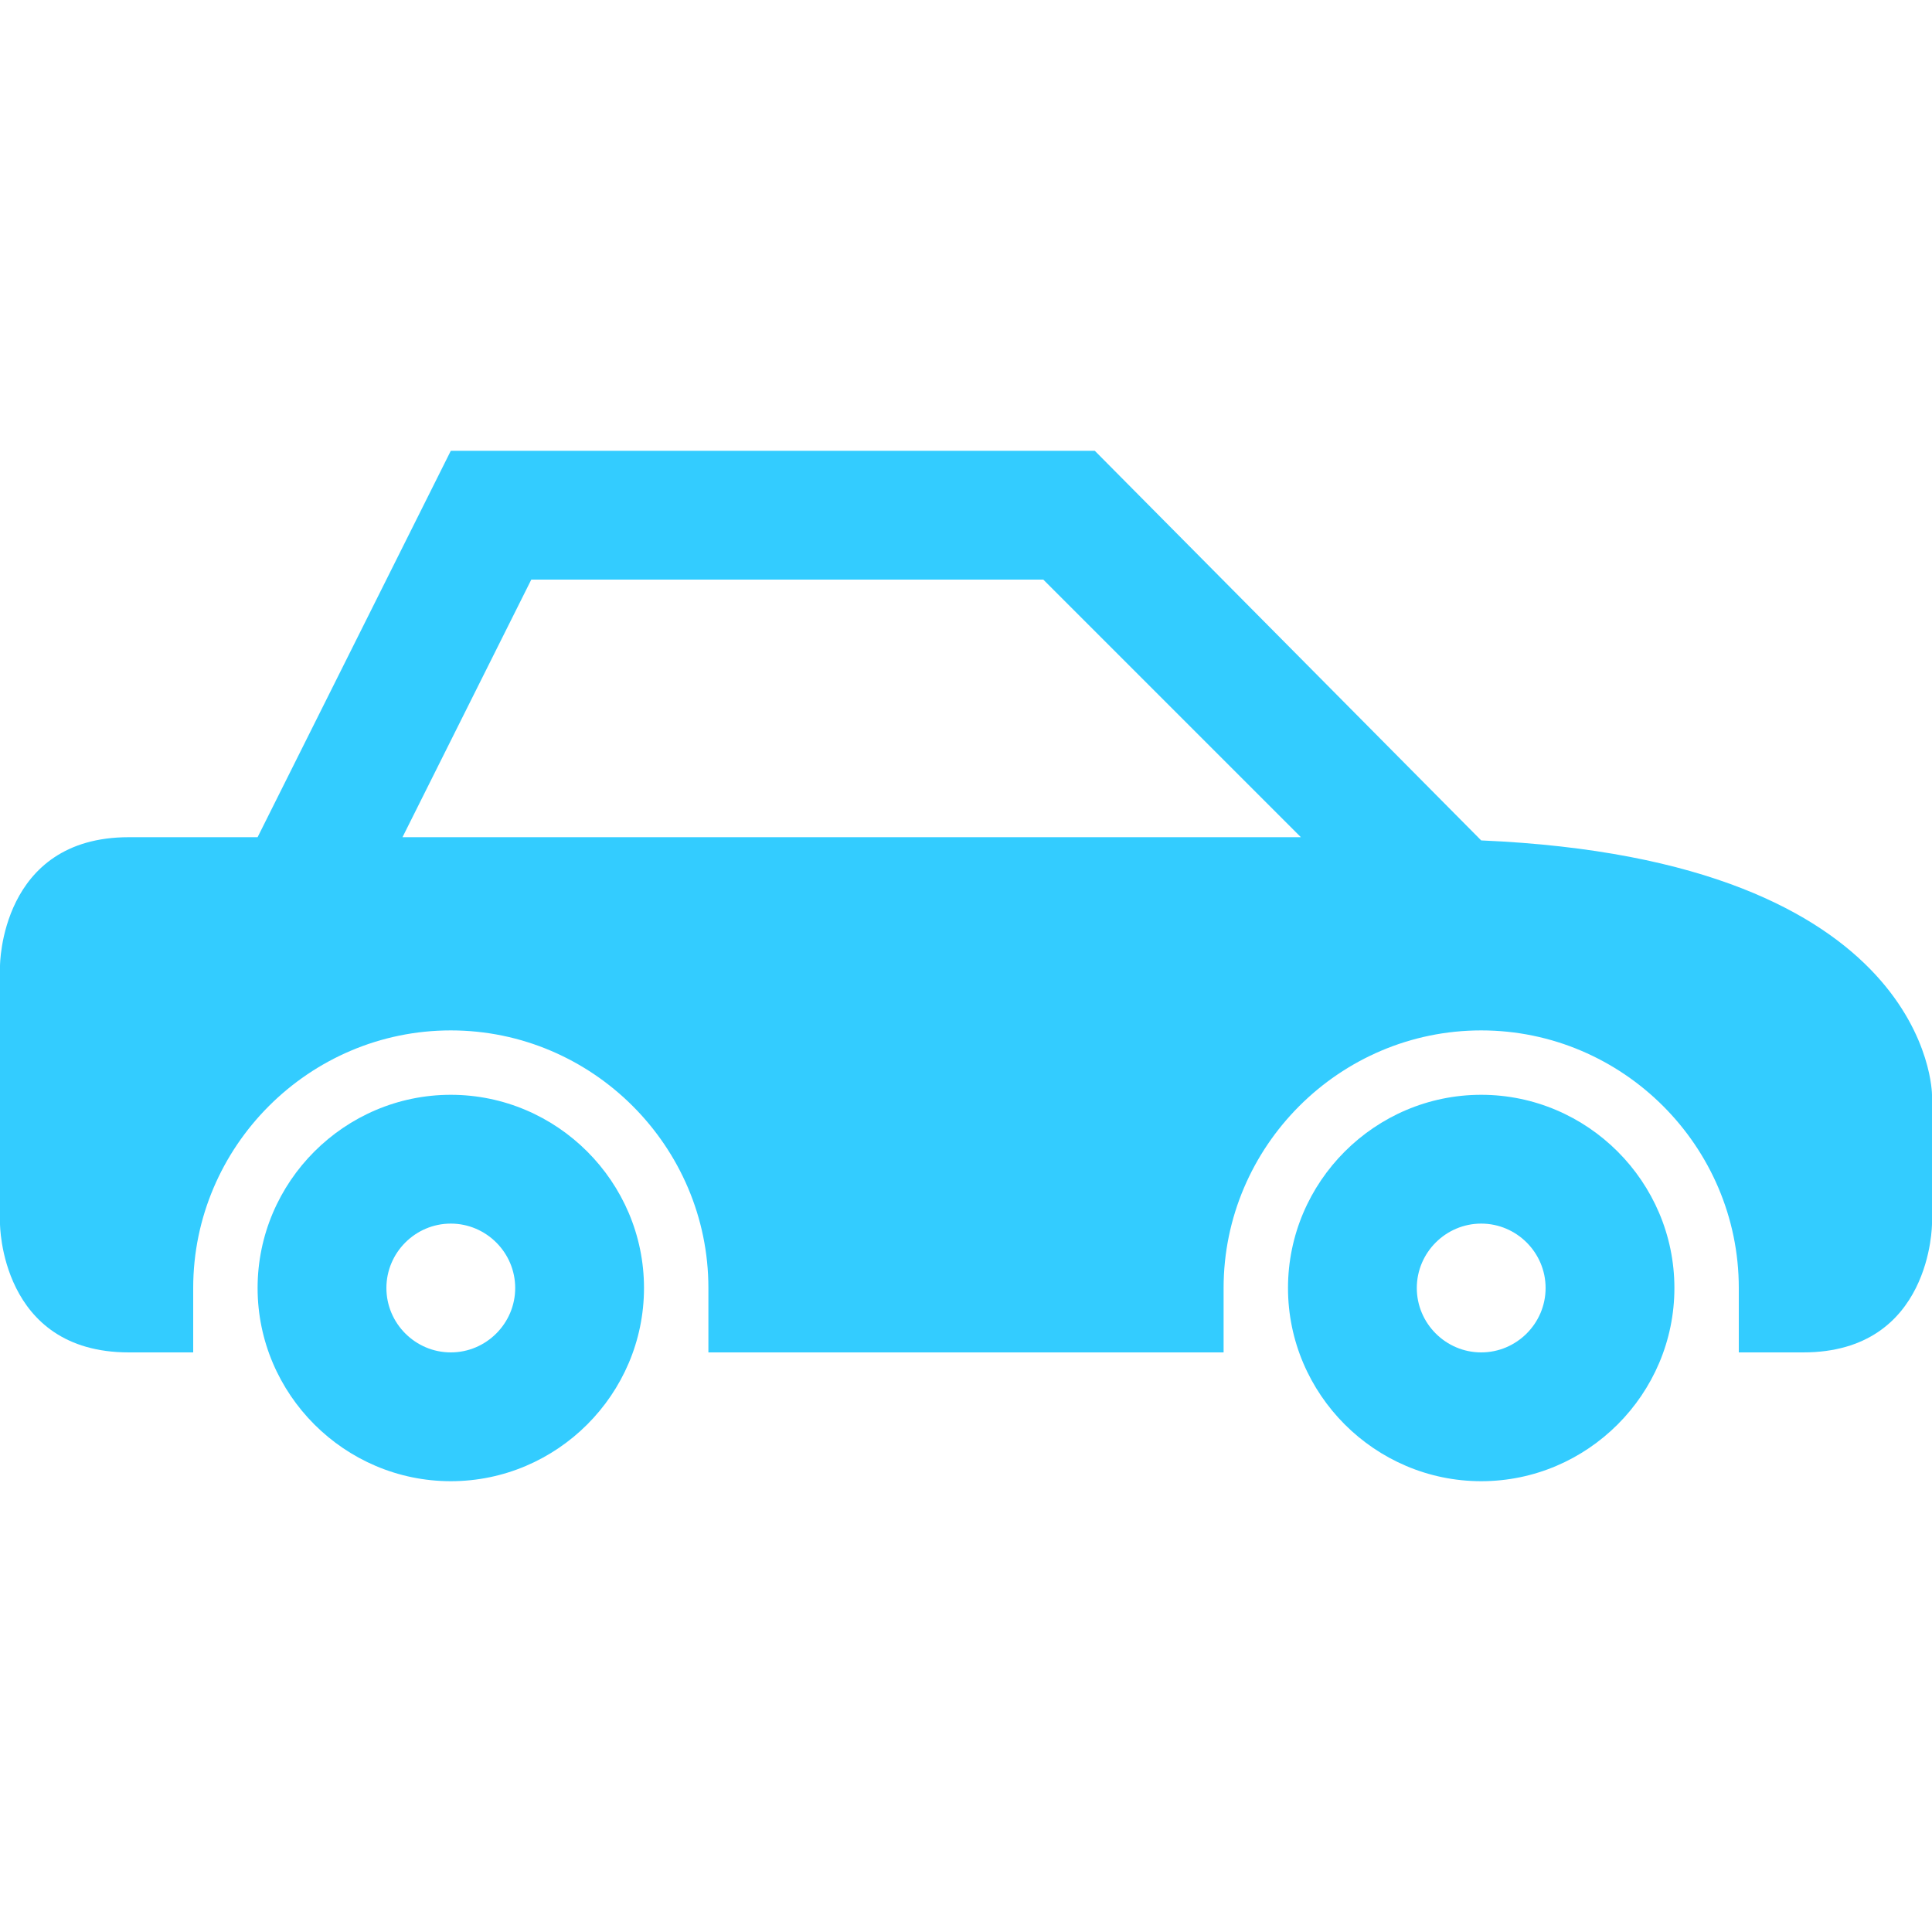 <?xml version="1.0" encoding="utf-8"?>
<!-- Generator: Adobe Illustrator 27.0.0, SVG Export Plug-In . SVG Version: 6.00 Build 0)  -->
<svg version="1.1" id="Layer_1" xmlns="http://www.w3.org/2000/svg" xmlns:xlink="http://www.w3.org/1999/xlink" x="0px" y="0px"
	 viewBox="0 0 60 60" style="enable-background:new 0 0 60 60;" xml:space="preserve">
<style type="text/css">
	.st0{fill:#33CCFF;}
</style>
<g>
	<path class="st0" d="M14,34c-3.3,0-6,2.7-6,6s2.7,6,6,6s6-2.7,6-6S17.3,34,14,34z M14,42c-1.1,0-2-0.9-2-2s0.9-2,2-2s2,0.9,2,2
		S15.1,42,14,42z"/>
	<path class="st0" d="M46,34c-3.3,0-6,2.7-6,6s2.7,6,6,6s6-2.7,6-6S49.3,34,46,34z M46,42c-1.1,0-2-0.9-2-2s0.9-2,2-2s2,0.9,2,2
		S47.1,42,46,42z"/>
	<path class="st0" d="M46,26.1L46,26.1L34,14H14L8,26H4c-4,0-4,4-4,4v8c0,0,0,4,4,4h2v-2c0-4.4,3.6-8,8-8s8,3.6,8,8v2h2h12h2v-2
		c0-4.4,3.6-8,8-8s8,3.6,8,8v2h2c4,0,4-4,4-4v-4C60,34,60,26.7,46,26.1z M16.5,18h15.9l8,8H12.5L16.5,18z"/>
</g>
</svg>
